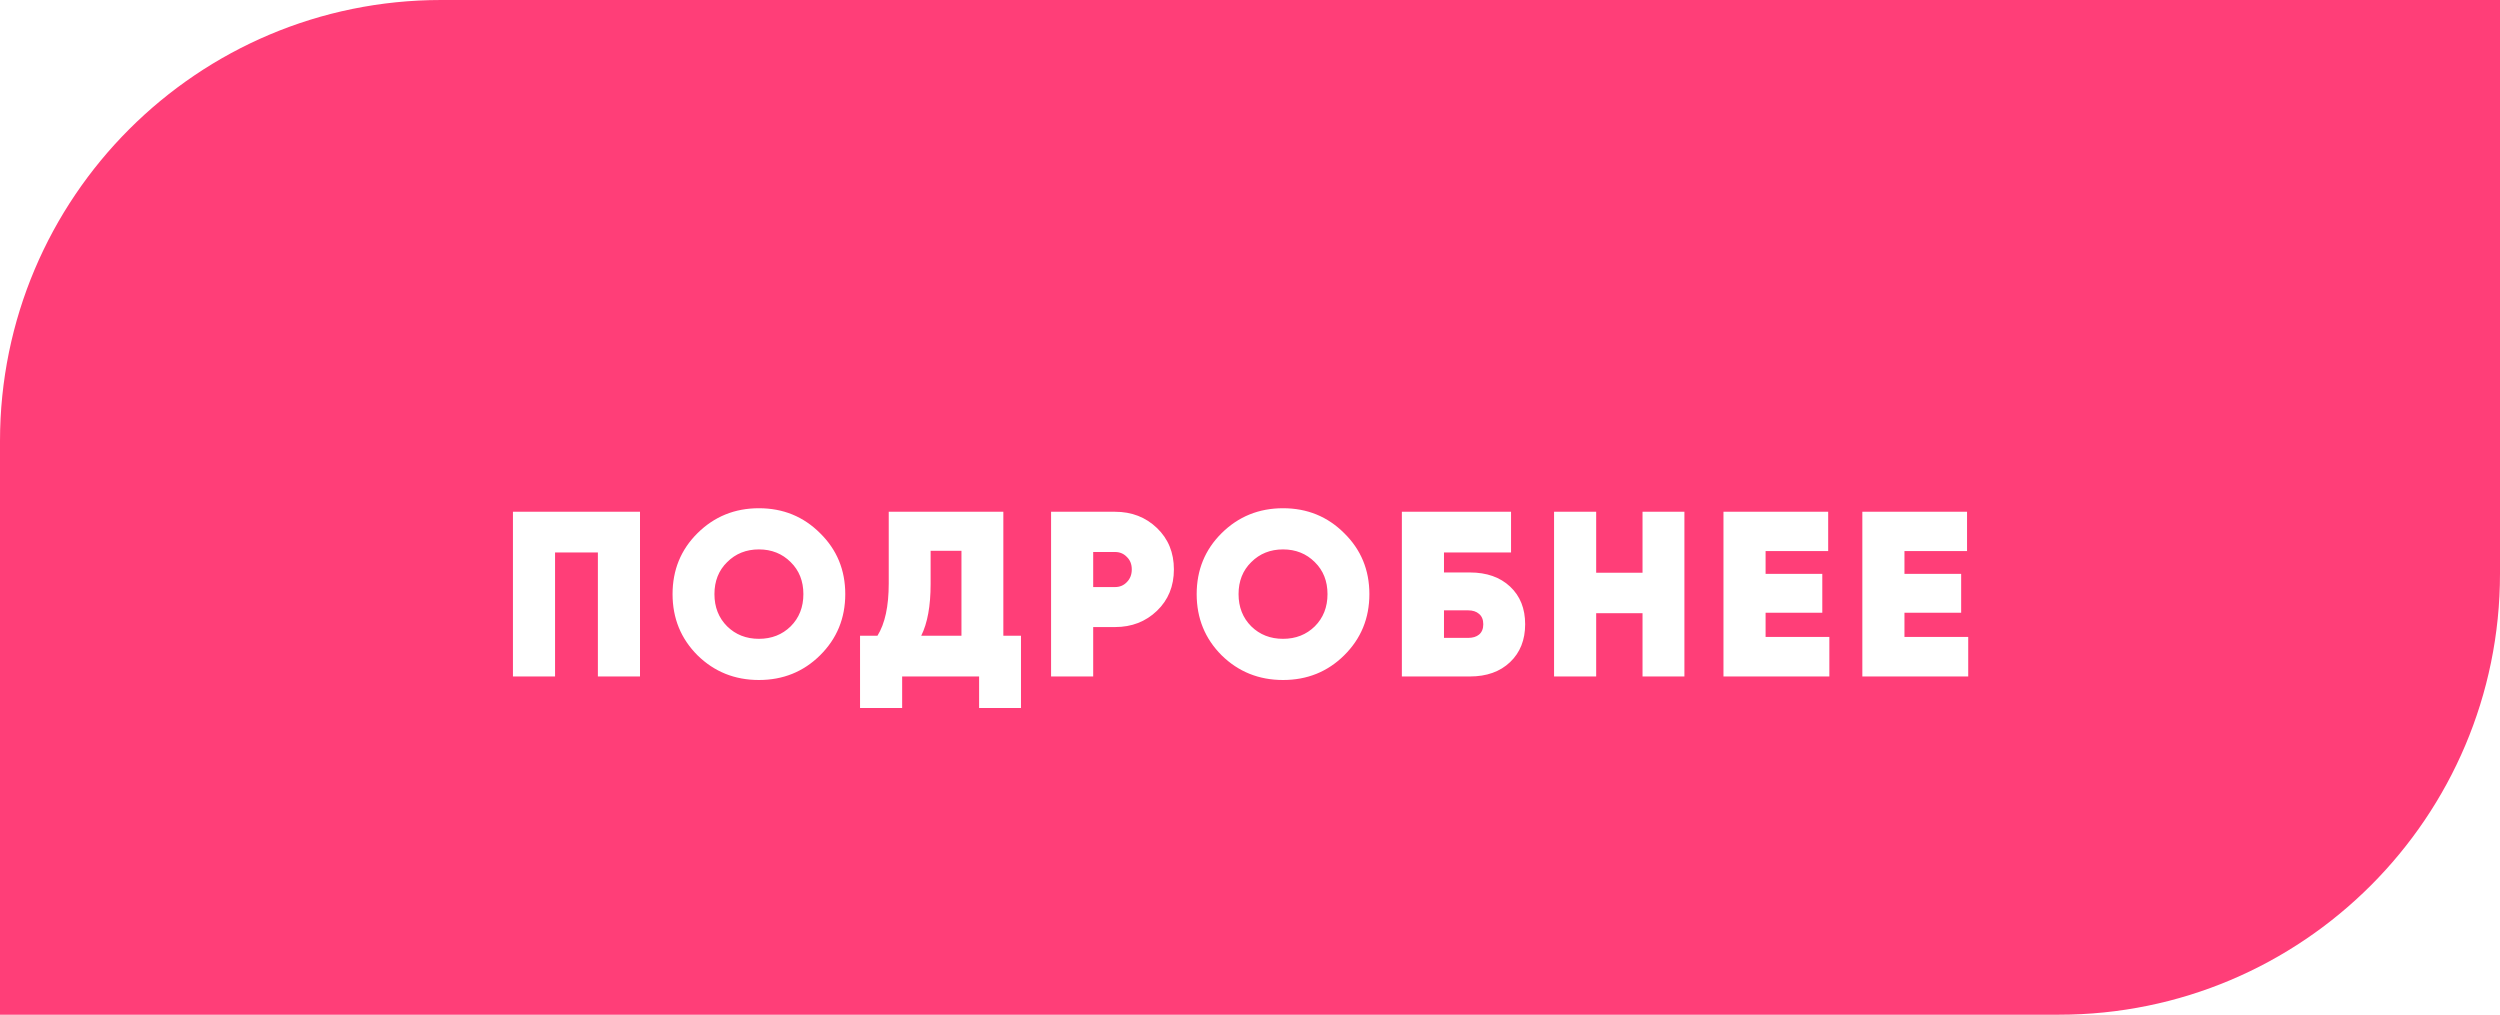 <?xml version="1.0" encoding="UTF-8"?> <svg xmlns="http://www.w3.org/2000/svg" width="170" height="69" viewBox="0 0 170 69" fill="none"> <path d="M0 30C0 13.431 13.431 0 30 0H170V39C170 55.569 156.569 69 140 69H0V30Z" fill="#FF3E78"></path> <g filter="url(#filter0_d)"> <path d="M43.52 29.8V41H40.656V32.568H37.744V41H34.88V29.8H43.52ZM55.766 39.56C54.636 40.68 53.249 41.24 51.606 41.24C49.964 41.24 48.572 40.68 47.43 39.56C46.3 38.429 45.734 37.043 45.734 35.4C45.734 33.757 46.3 32.376 47.43 31.256C48.572 30.125 49.964 29.56 51.606 29.56C53.249 29.56 54.636 30.125 55.766 31.256C56.908 32.376 57.478 33.757 57.478 35.4C57.478 37.043 56.908 38.429 55.766 39.56ZM49.446 37.592C50.022 38.157 50.742 38.44 51.606 38.44C52.47 38.44 53.19 38.157 53.766 37.592C54.342 37.016 54.63 36.285 54.63 35.4C54.63 34.515 54.342 33.789 53.766 33.224C53.19 32.648 52.47 32.36 51.606 32.36C50.742 32.36 50.022 32.648 49.446 33.224C48.87 33.789 48.582 34.515 48.582 35.4C48.582 36.285 48.87 37.016 49.446 37.592ZM68.227 38.232H69.427V43.144H66.579V41H61.346V43.144H58.483V38.232H59.666C60.178 37.411 60.434 36.227 60.434 34.68V29.8H68.227V38.232ZM62.642 38.232H65.379V32.456H63.282V34.712C63.282 36.205 63.069 37.379 62.642 38.232ZM75.825 29.8C76.956 29.8 77.905 30.168 78.673 30.904C79.441 31.64 79.825 32.579 79.825 33.72C79.825 34.861 79.441 35.8 78.673 36.536C77.905 37.272 76.956 37.64 75.825 37.64H74.337V41H71.473V29.8H75.825ZM75.825 34.92C76.145 34.92 76.412 34.808 76.625 34.584C76.849 34.36 76.961 34.072 76.961 33.72C76.961 33.368 76.849 33.085 76.625 32.872C76.412 32.648 76.145 32.536 75.825 32.536H74.337V34.92H75.825ZM91.406 39.56C90.276 40.68 88.889 41.24 87.246 41.24C85.604 41.24 84.212 40.68 83.07 39.56C81.94 38.429 81.374 37.043 81.374 35.4C81.374 33.757 81.94 32.376 83.07 31.256C84.212 30.125 85.604 29.56 87.246 29.56C88.889 29.56 90.276 30.125 91.406 31.256C92.548 32.376 93.118 33.757 93.118 35.4C93.118 37.043 92.548 38.429 91.406 39.56ZM85.086 37.592C85.662 38.157 86.382 38.44 87.246 38.44C88.11 38.44 88.83 38.157 89.406 37.592C89.982 37.016 90.27 36.285 90.27 35.4C90.27 34.515 89.982 33.789 89.406 33.224C88.83 32.648 88.11 32.36 87.246 32.36C86.382 32.36 85.662 32.648 85.086 33.224C84.51 33.789 84.222 34.515 84.222 35.4C84.222 36.285 84.51 37.016 85.086 37.592ZM99.951 33.928C101.092 33.928 102.004 34.248 102.687 34.888C103.37 35.528 103.711 36.381 103.711 37.448C103.711 38.515 103.37 39.373 102.687 40.024C102.004 40.675 101.092 41 99.951 41H95.327V29.8H102.751V32.568H98.191V33.928H99.951ZM99.839 38.376C100.148 38.376 100.394 38.301 100.575 38.152C100.767 37.992 100.863 37.757 100.863 37.448C100.863 37.139 100.767 36.904 100.575 36.744C100.394 36.584 100.148 36.504 99.839 36.504H98.191V38.376H99.839ZM111.692 29.8H114.54V41H111.692V36.696H108.54V41H105.676V29.8H108.54V33.944H111.692V29.8ZM120.06 38.312H124.396V41H117.196V29.8H124.316V32.472H120.06V34.024H123.916V36.664H120.06V38.312ZM129.503 38.312H133.839V41H126.639V29.8H133.759V32.472H129.503V34.024H133.359V36.664H129.503V38.312Z" fill="white"></path> </g> <defs> <filter id="filter0_d" x="24.88" y="24.56" width="118.959" height="33.584" filterUnits="userSpaceOnUse" color-interpolation-filters="sRGB"> <feFlood flood-opacity="0" result="BackgroundImageFix"></feFlood> <feColorMatrix in="SourceAlpha" type="matrix" values="0 0 0 0 0 0 0 0 0 0 0 0 0 0 0 0 0 0 127 0"></feColorMatrix> <feOffset dy="5"></feOffset> <feGaussianBlur stdDeviation="5"></feGaussianBlur> <feColorMatrix type="matrix" values="0 0 0 0 1 0 0 0 0 1 0 0 0 0 1 0 0 0 0.15 0"></feColorMatrix> <feBlend mode="normal" in2="BackgroundImageFix" result="effect1_dropShadow"></feBlend> <feBlend mode="normal" in="SourceGraphic" in2="effect1_dropShadow" result="shape"></feBlend> </filter> </defs> </svg> 